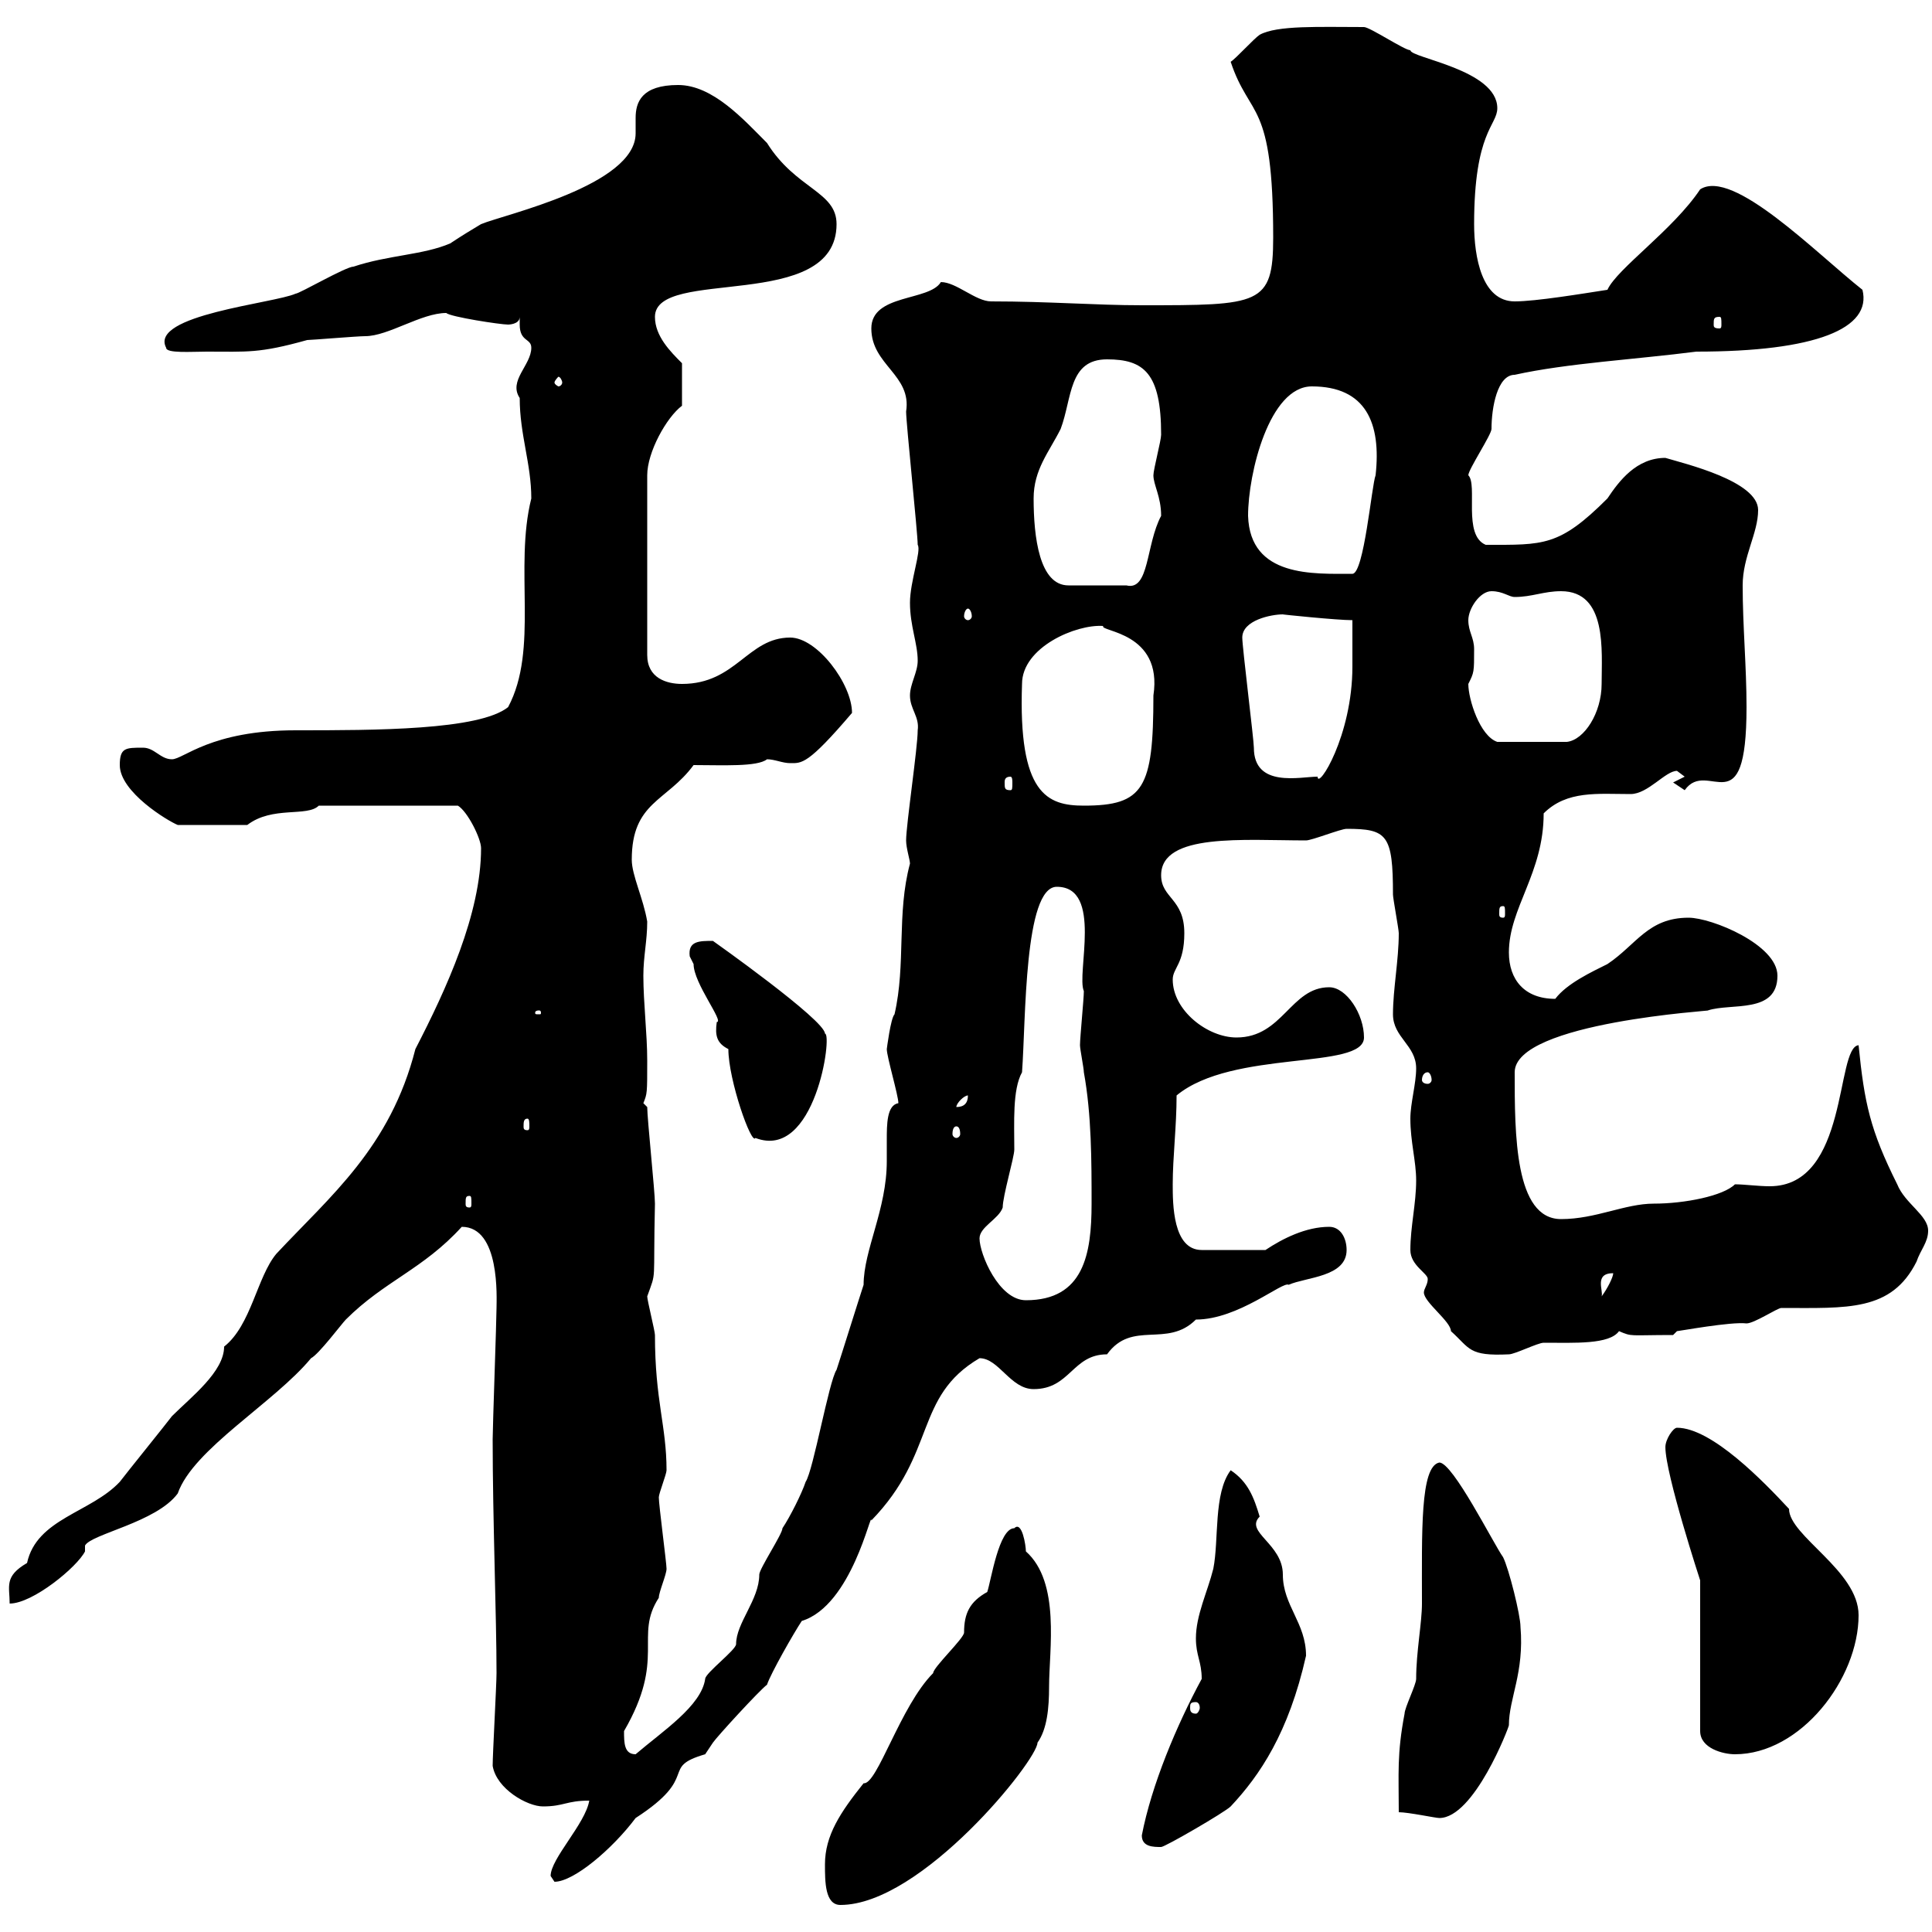 <svg xmlns="http://www.w3.org/2000/svg" xmlns:xlink="http://www.w3.org/1999/xlink" width="300" height="300"><path d="M128.10 289.50C128.10 292.20 128.10 295.80 130.50 295.80C143.10 295.80 161.10 273.30 161.10 270.60C162.60 268.50 162.90 265.20 162.90 261.90C162.90 256.20 164.70 245.70 159.30 240.90C159.30 240 158.70 236.10 157.50 237.30C155.10 237.30 153.90 245.40 153.30 247.20C150.60 248.70 149.70 250.50 149.70 253.50C149.70 254.40 144.90 258.90 144.90 259.80C139.80 264.90 136.20 277.20 134.10 276.90C130.50 281.40 128.10 285 128.10 289.50ZM85.50 291.30C85.50 291.30 86.10 292.20 86.10 292.20C89.10 292.20 95.10 287.10 98.70 282.30C108.90 275.70 102.30 274.50 109.50 272.40C109.50 272.40 110.70 270.60 110.70 270.60C111.30 269.70 117.90 262.50 119.10 261.60C119.70 259.80 123.30 253.50 124.50 251.70C132.30 249.30 135.30 234.30 135.30 236.10C145.50 225.60 141.90 216.90 152.10 210.90C155.10 210.90 156.90 215.70 160.50 215.70C166.20 215.70 166.50 210.30 171.90 210.30C175.80 204.90 181.20 209.40 185.70 204.90C192.30 204.90 199.20 198.90 200.10 199.50C202.80 198.30 209.10 198.30 209.10 194.10C209.10 192.30 208.20 190.50 206.40 190.50C202.80 190.50 199.20 192.30 196.50 194.10L186.60 194.10C182.10 194.10 182.10 186.90 182.10 183.90C182.10 179.70 182.70 174.90 182.70 170.10C191.40 162.90 211.80 166.20 211.80 161.10C211.80 157.50 209.10 153.30 206.40 153.30C200.40 153.30 199.20 161.10 192 161.10C187.50 161.10 182.10 156.90 182.10 152.10C182.10 150.30 183.90 149.70 183.90 144.90C183.90 139.50 180.30 139.50 180.30 135.90C180.30 129.30 193.20 130.50 202.80 130.50C203.70 130.50 208.20 128.70 209.10 128.70C215.40 128.70 216.30 129.60 216.30 138.90C216.30 139.50 217.20 144.30 217.20 144.90C217.20 149.10 216.30 153.60 216.30 157.50C216.30 161.10 219.90 162.30 219.90 165.90C219.90 168.30 219 171.30 219 173.70C219 177.30 219.90 180.30 219.90 183.30C219.90 186.90 219 190.50 219 194.10C219 196.50 221.70 197.70 221.70 198.60C221.70 199.50 221.10 200.10 221.10 200.70C221.10 202.20 225.30 205.20 225.30 206.70C228.30 209.40 228 210.60 234.30 210.30C235.20 210.30 238.80 208.50 239.70 208.50C244.50 208.50 249.90 208.80 251.40 206.70C253.50 207.60 252.90 207.30 259.80 207.30L260.40 206.70C260.70 206.70 268.80 205.20 271.20 205.50C272.40 205.50 276 203.10 276.60 203.10C286.80 203.10 293.70 203.70 297.60 195.90C298.20 194.10 299.40 192.90 299.40 191.10C299.40 188.70 295.80 186.90 294.60 183.90C290.40 175.50 289.50 171.30 288.60 162.30C285 162.60 287.10 184.20 274.80 184.20C273 184.20 270.90 183.90 269.40 183.90C267.60 185.70 261.60 186.90 256.80 186.90C252.30 186.90 247.80 189.30 242.40 189.30C235.20 189.30 235.20 176.10 235.20 166.50C235.20 158.70 266.70 156.90 265.20 156.90C268.80 155.70 276 157.50 276 151.50C276 146.70 265.80 142.50 262.20 142.50C255.90 142.50 254.10 146.70 249.60 149.70C247.20 150.90 243.30 152.70 241.50 155.10C236.70 155.10 234.30 152.10 234.30 147.90C234.30 141 239.70 135.60 239.70 126.30C243.30 122.70 248.10 123.30 253.20 123.30C255.90 123.30 258.60 119.70 260.40 119.70C260.40 119.70 261.60 120.60 261.60 120.60L259.80 121.50C259.80 121.50 261.60 122.70 261.60 122.70C265.20 117.60 271.20 128.70 271.20 109.80C271.20 103.50 270.60 97.20 270.60 90.90C270.60 86.40 273 82.80 273 79.20C273 74.70 261.60 72 258.60 71.10C254.10 71.10 251.40 74.70 249.60 77.40C242.10 84.90 239.70 84.60 230.70 84.60C227.10 83.10 229.50 75.30 228 73.80C228 72.90 231.60 67.50 231.60 66.60C231.60 63.30 232.50 58.20 235.20 58.20C243.30 56.40 254.10 55.80 263.40 54.60C282 54.60 290.70 51 289.20 45C282 39.30 269.10 26.10 264 29.40C259.80 35.70 251.10 41.70 249.60 45C245.70 45.60 238.50 46.80 235.20 46.80C230.10 46.80 228.90 39.90 228.90 34.80C228.90 20.40 232.50 19.50 232.50 16.80C232.50 10.80 219 9 219 7.80C218.10 7.80 212.70 4.20 211.80 4.20C204.90 4.20 198.30 3.90 195.60 5.40C194.70 6 192 9 191.10 9.60C194.10 18.60 197.70 15.30 197.70 36.90C197.70 47.40 195.60 47.40 177.30 47.40C170.10 47.40 162.90 46.80 153.90 46.80C151.50 46.80 148.50 43.80 146.10 43.80C144.30 46.80 135.30 45.60 135.30 51C135.30 56.70 141.60 58.20 140.70 63.90C140.70 65.70 142.50 82.80 142.50 84.60C143.10 85.50 141.30 90.30 141.30 93.60C141.30 97.20 142.50 99.90 142.50 102.60C142.50 104.40 141.30 106.20 141.30 108C141.30 110.10 142.80 111.30 142.50 113.40C142.50 116.10 140.70 128.10 140.70 130.50C140.70 131.70 141.30 133.50 141.30 134.10C139.20 141.90 140.70 149.70 138.90 157.50C138.30 158.10 137.70 162.90 137.70 162.90C137.70 164.10 139.50 170.10 139.50 171.30C137.70 171.60 137.70 174.60 137.70 177C137.70 178.50 137.70 179.70 137.70 180.30C137.70 187.80 134.10 194.10 134.10 199.50C133.50 201.30 130.50 210.90 129.90 212.70C128.70 214.50 126.30 228.30 125.10 230.10C124.50 231.90 122.70 235.50 121.50 237.30C121.50 238.20 117.90 243.60 117.90 244.50C117.90 248.40 114.30 252 114.30 255.30C114.30 256.20 109.50 259.80 109.50 260.70C108.90 264.90 102.90 268.80 98.70 272.40C96.90 272.40 96.90 270.60 96.90 268.80C103.50 257.40 98.40 254.10 102.30 248.10C102.30 247.20 103.50 244.50 103.50 243.60C103.50 242.70 102.30 233.70 102.30 232.50C102.30 231.90 103.50 228.90 103.50 228.30C103.50 221.40 101.70 217.50 101.70 207.30C101.70 206.70 100.50 201.90 100.50 201.30C102 197.10 101.40 199.80 101.70 186.90C101.70 185.10 100.50 173.70 100.50 171.90C100.50 171.90 99.90 171.30 99.90 171.30C100.50 169.80 100.50 169.80 100.50 164.70C100.50 160.50 99.90 155.70 99.90 151.50C99.90 148.50 100.50 146.10 100.50 143.10C99.90 139.50 98.10 135.90 98.10 133.50C98.10 124.50 103.50 124.50 107.70 118.80C112.20 118.80 117.60 119.10 119.10 117.90C120.30 117.90 121.50 118.50 122.70 118.50C124.50 118.50 125.40 118.80 132.30 110.70C132.30 106.20 126.90 99 122.70 99C116.10 99 114.30 106.20 105.90 106.20C103.50 106.20 100.50 105.30 100.50 101.70L100.50 73.80C100.50 70.20 103.50 64.80 105.90 63L105.90 56.40C104.10 54.60 101.70 52.20 101.70 49.20C101.70 41.40 129.90 48.60 129.90 34.80C129.90 29.70 123.60 29.40 119.10 22.20C115.50 18.60 110.70 13.20 105.30 13.20C99.60 13.20 98.70 15.90 98.70 18.30C98.70 19.50 98.70 20.10 98.70 20.70C98.70 28.80 78.30 33.30 74.70 34.80C73.20 35.70 71.70 36.60 69.90 37.80C65.70 39.60 60.30 39.60 54.90 41.40C53.70 41.40 46.50 45.60 45.90 45.60C42.60 47.10 23.10 48.90 25.80 54C25.80 54.90 29.70 54.60 32.10 54.60C38.40 54.60 40.20 54.90 47.70 52.80C48.30 52.80 55.50 52.20 56.70 52.20C60.30 52.20 65.40 48.60 69.30 48.60C69.90 49.20 77.70 50.40 78.90 50.40C78.90 50.40 80.70 50.40 80.70 49.20C80.70 49.50 80.70 50.10 80.70 50.40C80.70 53.10 82.50 52.50 82.50 54C82.50 56.70 78.90 59.10 80.70 61.80C80.70 67.50 82.50 72 82.50 77.40C79.80 88.20 83.70 100.80 78.90 109.80C74.40 113.40 58.20 113.40 45.90 113.40C32.70 113.40 28.50 117.90 26.70 117.90C24.90 117.90 24 116.10 22.20 116.10C19.50 116.10 18.60 116.10 18.60 118.80C18.60 123 26.10 127.50 27.60 128.10L38.40 128.10C42.30 125.10 47.70 126.90 49.50 125.10L71.10 125.10C72.60 126 74.70 130.20 74.70 131.70C74.70 141.90 69.30 153.60 64.50 162.90C60.60 178.20 51.30 185.70 42.90 194.70C39.90 198.30 39 205.80 34.80 209.10C34.80 213 29.70 216.90 26.70 219.90C25.80 221.10 19.50 228.90 18.60 230.10C14.10 234.90 5.70 235.80 4.20 242.70C0.60 244.80 1.50 246.30 1.50 249C5.10 249 12 243.30 13.20 240.90L13.20 240C14.10 238.20 24.30 236.40 27.60 231.90C30 225 42.60 217.80 48.30 210.90C49.50 210.30 53.10 205.50 53.70 204.90C59.70 198.90 65.70 197.10 71.70 190.50C77.70 190.50 77.10 201.60 77.10 203.10C77.10 204.90 76.50 221.70 76.50 223.50C76.50 235.80 77.10 251.10 77.10 259.80C77.10 261.60 76.50 272.40 76.50 274.20C77.10 277.80 81.90 280.50 84.30 280.50C87.60 280.50 87.90 279.60 91.50 279.60C90.90 283.20 85.50 288.60 85.50 291.30ZM177.30 285C177.30 286.80 179.10 286.80 180.30 286.80C180.90 286.80 190.20 281.40 191.10 280.50C195.60 275.70 200.10 269.10 202.80 257.10C202.80 252 199.20 249.30 199.20 244.50C199.20 239.70 193.20 237.90 195.60 235.50C194.70 232.50 193.80 230.10 191.10 228.30C188.40 231.90 189.30 239.10 188.40 243.60C187.50 247.20 185.70 250.80 185.70 254.40C185.70 257.10 186.60 258 186.60 260.70C182.70 267.90 178.80 277.20 177.30 285ZM217.20 281.40C218.70 281.40 222.90 282.30 223.50 282.30C228.90 282.30 234.30 268.20 234.30 267.90C234.30 263.70 236.70 259.80 236.10 252.60C236.10 250.80 234.30 243.60 233.40 241.80C231.90 239.70 225.60 227.10 223.50 227.10C220.50 227.70 220.80 237.90 220.80 249C220.80 252 219.90 256.50 219.90 260.70C219.90 261.60 218.10 265.20 218.10 266.10C216.90 272.40 217.20 275.40 217.20 281.40ZM258.60 224.70C258.60 228.90 264 245.40 264 245.40L264 268.80C264 271.50 267.60 272.40 269.40 272.40C279.60 272.40 288.60 260.70 288.60 250.80C288.60 243.90 277.80 238.50 277.80 234.30C273.90 230.10 265.80 221.70 260.40 221.70C259.80 221.70 258.60 223.50 258.60 224.70ZM185.70 264.30C186 264.30 186.30 264.60 186.30 265.20C186.30 265.50 186 266.10 185.70 266.10C184.80 266.10 184.80 265.50 184.80 265.20C184.80 264.60 184.80 264.30 185.70 264.30ZM152.10 192.30C152.10 190.50 155.10 189.30 155.70 187.50C155.70 185.70 157.50 179.70 157.50 178.50C157.50 174.30 157.20 169.20 158.70 166.50C159.30 158.40 159 137.70 164.10 137.70C171.30 137.70 167.10 151.20 168.30 153.90C168.30 155.10 167.70 161.10 167.70 162.30C167.70 162.90 168.30 165.90 168.30 166.50C169.50 173.10 169.50 180.30 169.50 186.90C169.50 194.70 168.30 201.90 159.30 201.90C155.10 201.90 152.10 194.70 152.10 192.30ZM250.50 197.70C250.50 198.30 249.60 200.10 248.70 201.30C249 200.40 247.50 197.70 250.50 197.70ZM72.90 185.70C73.20 185.70 73.20 186 73.20 186.90C73.20 187.20 73.20 187.50 72.90 187.50C72.30 187.50 72.30 187.20 72.30 186.90C72.30 186 72.30 185.70 72.90 185.70ZM113.10 162.90C113.10 167.70 116.70 177.90 117.30 176.70C126.60 180.30 129.30 160.50 128.10 160.50C128.10 158.40 110.70 146.10 110.70 146.10C108.60 146.10 106.80 146.10 107.10 148.50C107.10 148.50 107.70 149.70 107.70 149.70C107.70 152.70 112.50 158.70 111.30 158.70C111 160.80 111.30 162 113.10 162.90ZM148.50 174.90C148.80 174.90 149.10 175.20 149.10 176.10C149.10 176.40 148.80 176.70 148.50 176.70C148.20 176.70 147.90 176.40 147.90 176.10C147.90 175.20 148.20 174.90 148.50 174.90ZM81.90 173.70C82.20 173.70 82.20 174.30 82.20 174.90C82.20 175.20 82.20 175.50 81.90 175.50C81.30 175.50 81.30 175.20 81.30 174.90C81.30 174.30 81.30 173.70 81.90 173.70ZM150.30 170.10C150.30 171.30 149.70 171.90 148.50 171.90C148.50 171.30 149.70 170.10 150.30 170.10ZM221.70 166.50C222 166.50 222.30 167.10 222.30 167.70C222.30 168 222 168.30 221.70 168.30C221.10 168.30 220.80 168 220.80 167.70C220.80 167.10 221.10 166.50 221.70 166.50ZM83.70 156.90C84 156.90 84 157.20 84 157.20C84 157.50 84 157.50 83.70 157.50C83.10 157.50 83.10 157.50 83.10 157.20C83.10 157.20 83.10 156.90 83.70 156.90ZM233.40 140.70C233.70 140.70 233.70 141 233.70 141.90C233.70 142.20 233.70 142.50 233.40 142.50C232.80 142.50 232.80 142.20 232.80 141.90C232.80 141 232.80 140.70 233.40 140.70ZM158.70 106.20C158.70 100.50 167.10 96.90 171.30 97.20C170.70 98.10 180.60 98.10 179.10 108C179.10 122.40 177.60 125.10 168.30 125.10C162.60 125.10 158.10 123.30 158.70 106.20ZM156.90 120.60C157.20 120.60 157.20 121.20 157.20 121.50C157.20 122.40 157.20 122.70 156.90 122.70C156 122.70 156 122.40 156 121.50C156 121.20 156 120.60 156.90 120.60ZM192.90 99C192.90 96.30 197.40 95.40 199.20 95.40C198.90 95.40 207.60 96.30 210 96.30C210 98.10 210 101.70 210 103.50C210 114.30 204.60 122.70 204.60 120.60C201.90 120.60 194.70 122.40 194.70 116.10C194.70 114.90 192.90 100.50 192.90 99ZM228 106.20C228.90 104.40 228.90 104.40 228.90 100.80C228.90 99 228 98.10 228 96.30C228 94.50 229.80 91.80 231.60 91.80C233.40 91.80 234.30 92.70 235.20 92.70C237.90 92.70 239.70 91.80 242.40 91.80C249.60 91.80 248.70 101.10 248.70 106.20C248.70 110.70 246 114.90 243.30 115.20L232.50 115.20C229.80 114.30 228 108.60 228 106.20ZM150.30 94.50C150.60 94.50 150.90 95.10 150.90 95.70C150.90 96 150.60 96.30 150.30 96.30C150 96.30 149.70 96 149.70 95.70C149.70 95.10 150 94.50 150.30 94.50ZM160.50 77.40C160.50 72.90 162.90 70.20 164.70 66.60C166.50 61.80 165.90 55.80 171.90 55.80C177.60 55.80 180.30 57.90 180.30 67.50C180.30 68.40 179.10 72.90 179.10 73.80C179.10 75.30 180.30 77.10 180.30 80.10C177.90 84.60 178.50 91.80 174.90 90.90L165.90 90.90C161.40 90.90 160.50 83.40 160.50 77.40ZM193.80 80.10C193.80 73.50 197.10 60 203.70 60C212.10 60 214.50 65.70 213.60 73.80C213 75.30 211.80 89.10 210 89.10C204 89.10 194.10 89.70 193.80 80.10ZM87.30 59.40C87.30 59.70 87 60 86.70 60C86.70 60 86.10 59.70 86.10 59.40C86.10 59.10 86.70 58.50 86.70 58.50C87 58.50 87.30 59.10 87.30 59.40ZM267 49.20C267.30 49.20 267.30 49.50 267.30 50.40C267.30 50.70 267.30 51 267 51C266.10 51 266.10 50.70 266.10 50.40C266.10 49.50 266.10 49.20 267 49.20Z"/></svg>